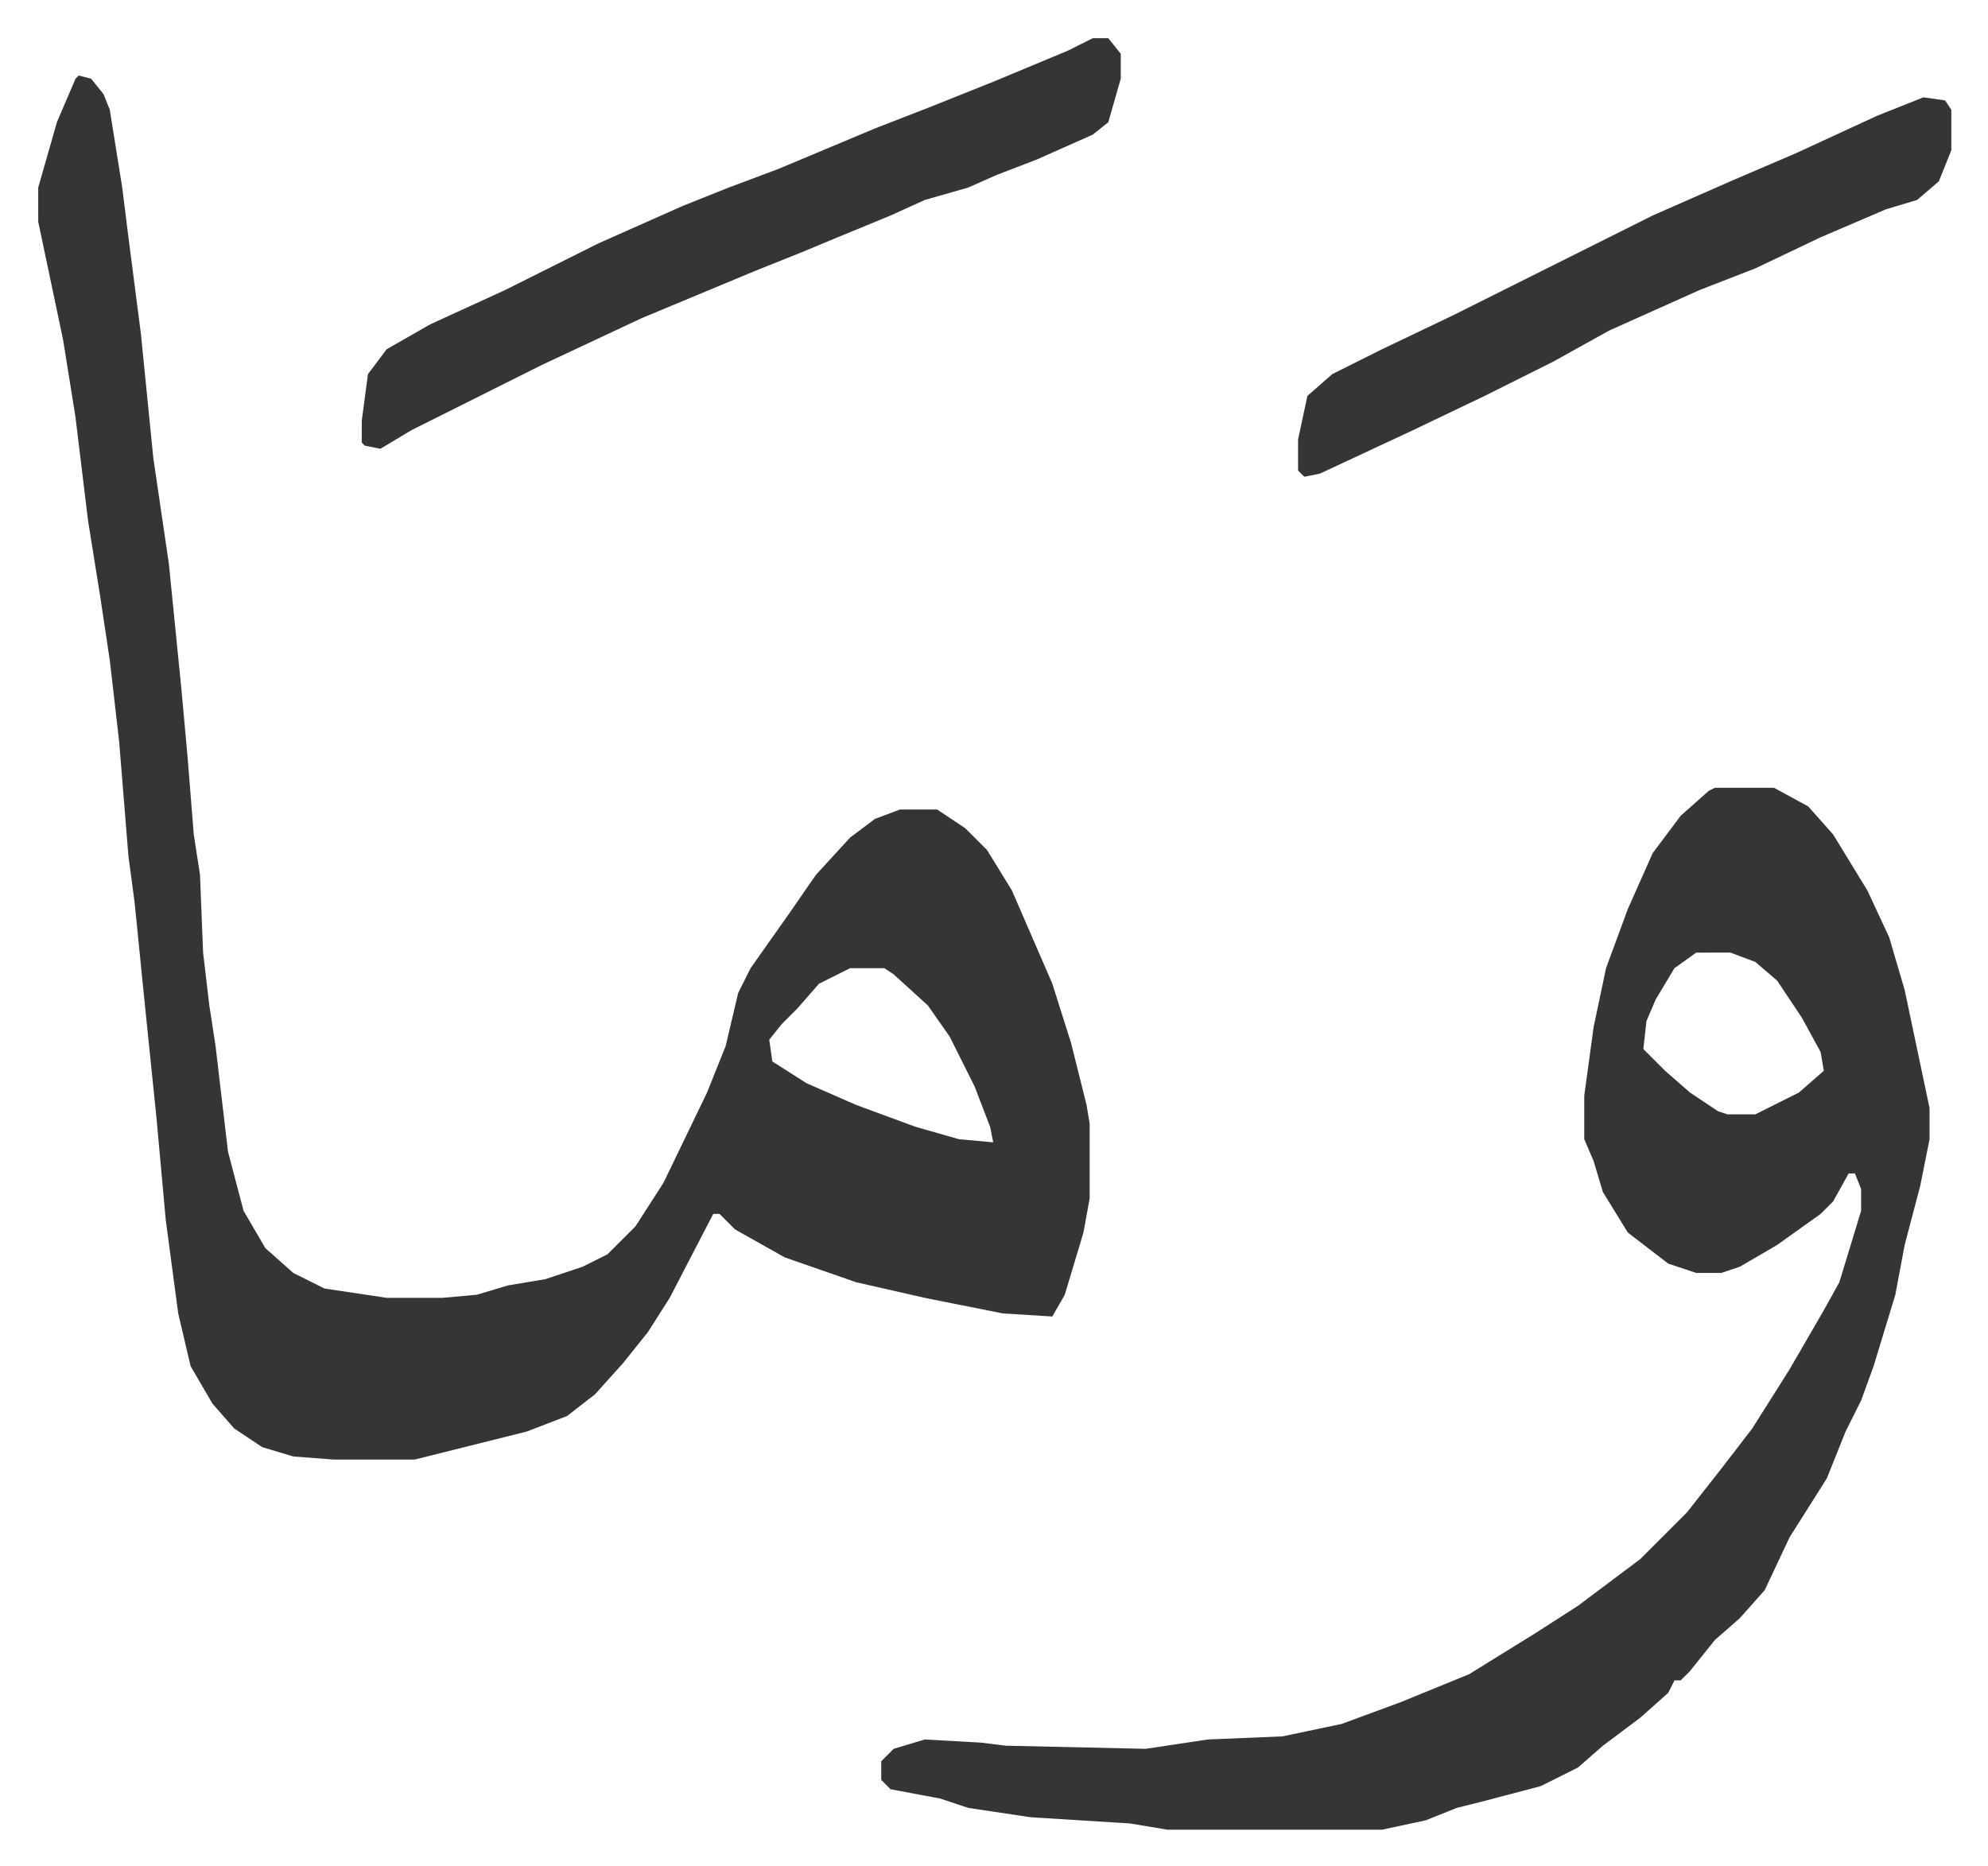 <svg xmlns="http://www.w3.org/2000/svg" role="img" viewBox="-12.29 511.71 639.08 600.08"><path fill="#353535" id="rule_normal" d="M13 536l4 1 4 5 2 5 4 25 2 16 4 31 4 40 5 34 4 40 2 22 2 25 2 13 1 25 2 17 2 13 4 34 5 19 7 12 9 8 10 5 20 3h18l11-1 10-3 12-2 12-4 8-4 9-9 9-14 14-29 6-15 4-17 4-8 12-17 9-13 11-12 8-6 8-3h12l9 6 7 7 8 13 13 30 6 19 5 20 1 6v24l-2 11-6 20-4 7-16-1-25-5-22-5-23-8-16-9-5-5h-2l-14 27-7 11-8 10-9 10-9 7-13 5-20 5-16 4H95l-13-1-10-3-9-6-7-8-7-12-4-17-4-30-3-33-4-39-3-30-2-15-3-37-3-26-3-20-4-25-4-33-4-25-8-38v-11l6-21 6-14zm248 287l-10 5-7 8-5 5-4 5 1 7 11 7 16 7 19 7 14 4 11 1-1-5-5-13-8-16-7-10-11-10-3-2zm278-58h19l11 6 8 9 11 18 7 15 5 17 8 38v10l-3 15-5 19-3 16-7 23-4 11-5 10-6 15-12 19-8 17-8 9-8 7-8 10-3 3h-2l-2 4-9 8-12 9-8 7-12 6-19 5-8 2-10 4-14 3h-69l-12-2-32-2-20-3-9-3-16-3-3-3v-6l4-4 10-3 18 1 8 1 45 1 20-3 24-1 19-4 19-7 22-9 21-13 14-9 8-6 12-9 15-15 11-14 10-13 12-19 11-19 5-9 7-23v-7l-2-5h-2l-5 9-4 4-14 10-12 7-6 2h-8l-9-3-13-10-8-13-3-10-3-7v-14l3-22 4-19 7-19 8-18 9-12 9-8zm-6 53l-7 5-6 10-3 7-1 9 7 7 8 7 9 6 3 1h9l14-7 8-7-1-6-6-11-8-12-7-6-8-3z"/><path fill="#353535" id="rule_normal" d="M339 524h5l4 5v8l-4 14-5 4-18 8-13 5-9 4-14 4-11 5-17 7-12 5-15 6-36 15-32 15-14 7-12 6-16 8-10 6-5-1-1-1v-7l2-15 6-8 14-8 24-11 30-15 27-12 15-6 16-6 31-13 18-7 20-8 24-10zm267 19l7 1 2 3v13l-4 10-7 6-10 3-21 9-21 10-18 7-29 13-18 10-22 11-23 11-30 14-5 1-2-2v-10l3-14 8-7 16-8 23-11 64-32 25-11 21-9 26-12z"/></svg>

